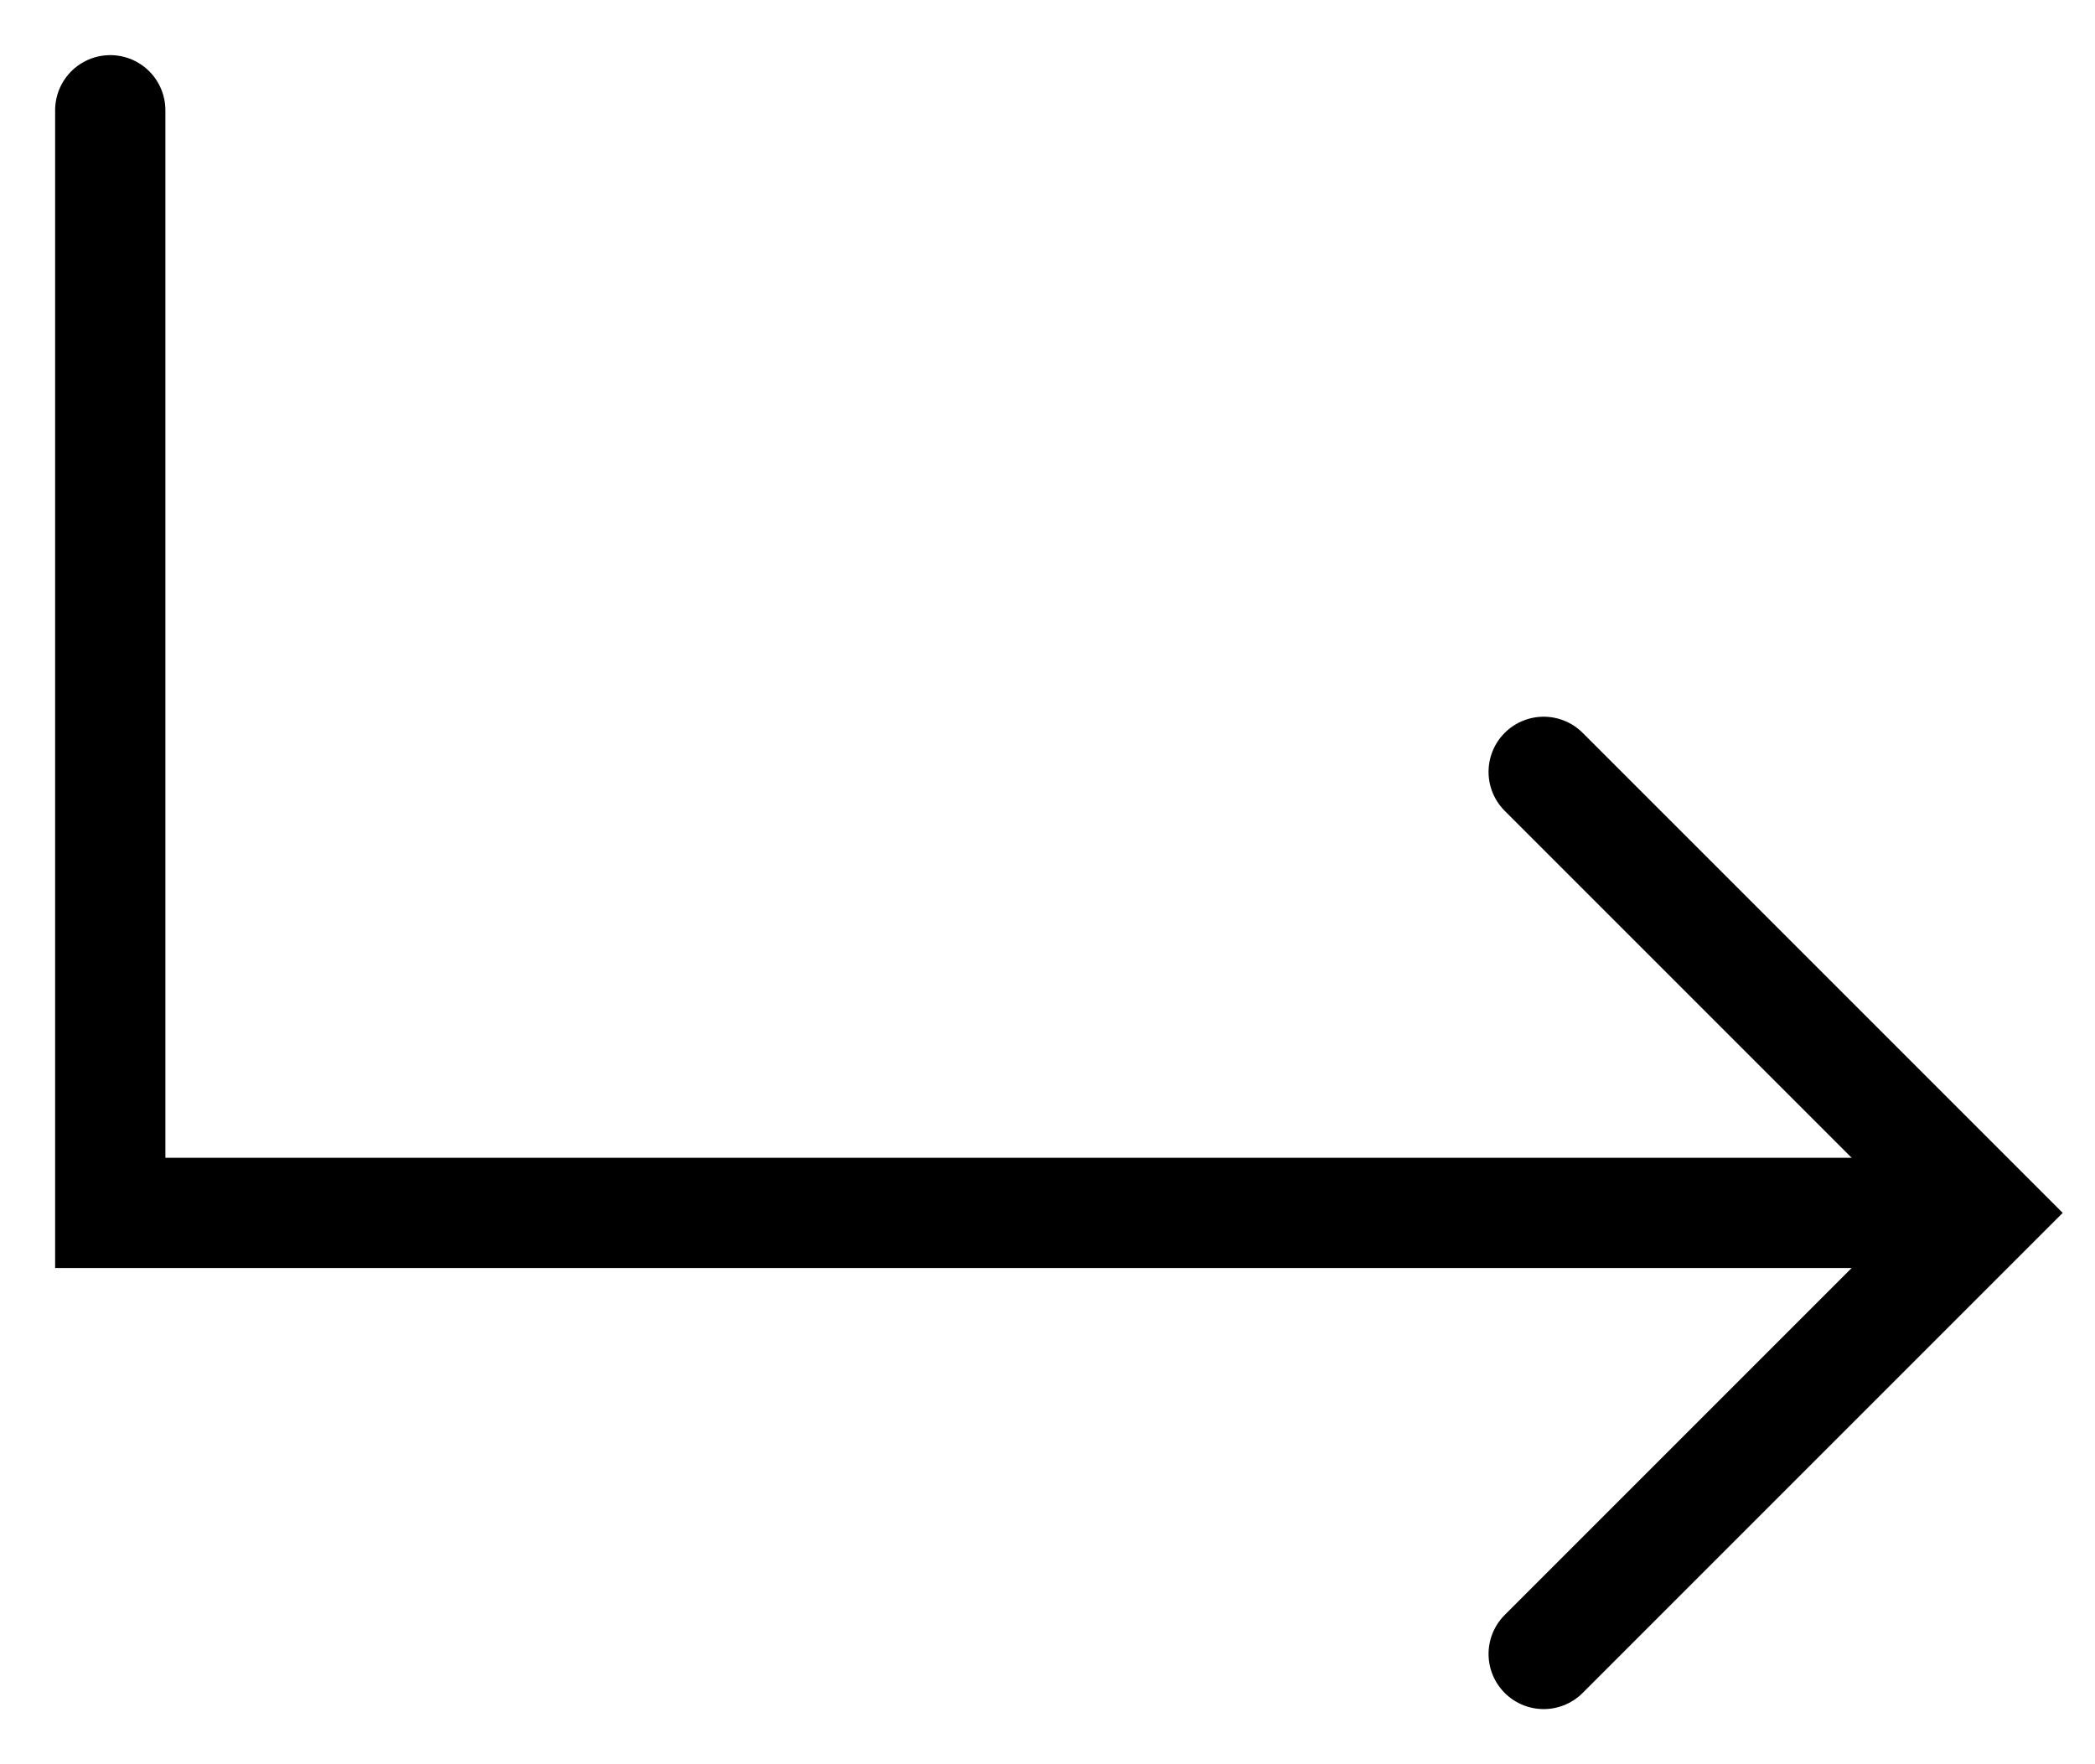 <svg width="19" height="16" viewBox="0 0 19 16" fill="none" xmlns="http://www.w3.org/2000/svg">
<path d="M1 1V11H17.5" stroke="black" stroke-linecap="round"/>
<path d="M14 7L18 11L14 15" stroke="black" stroke-linecap="round"/>
</svg>
